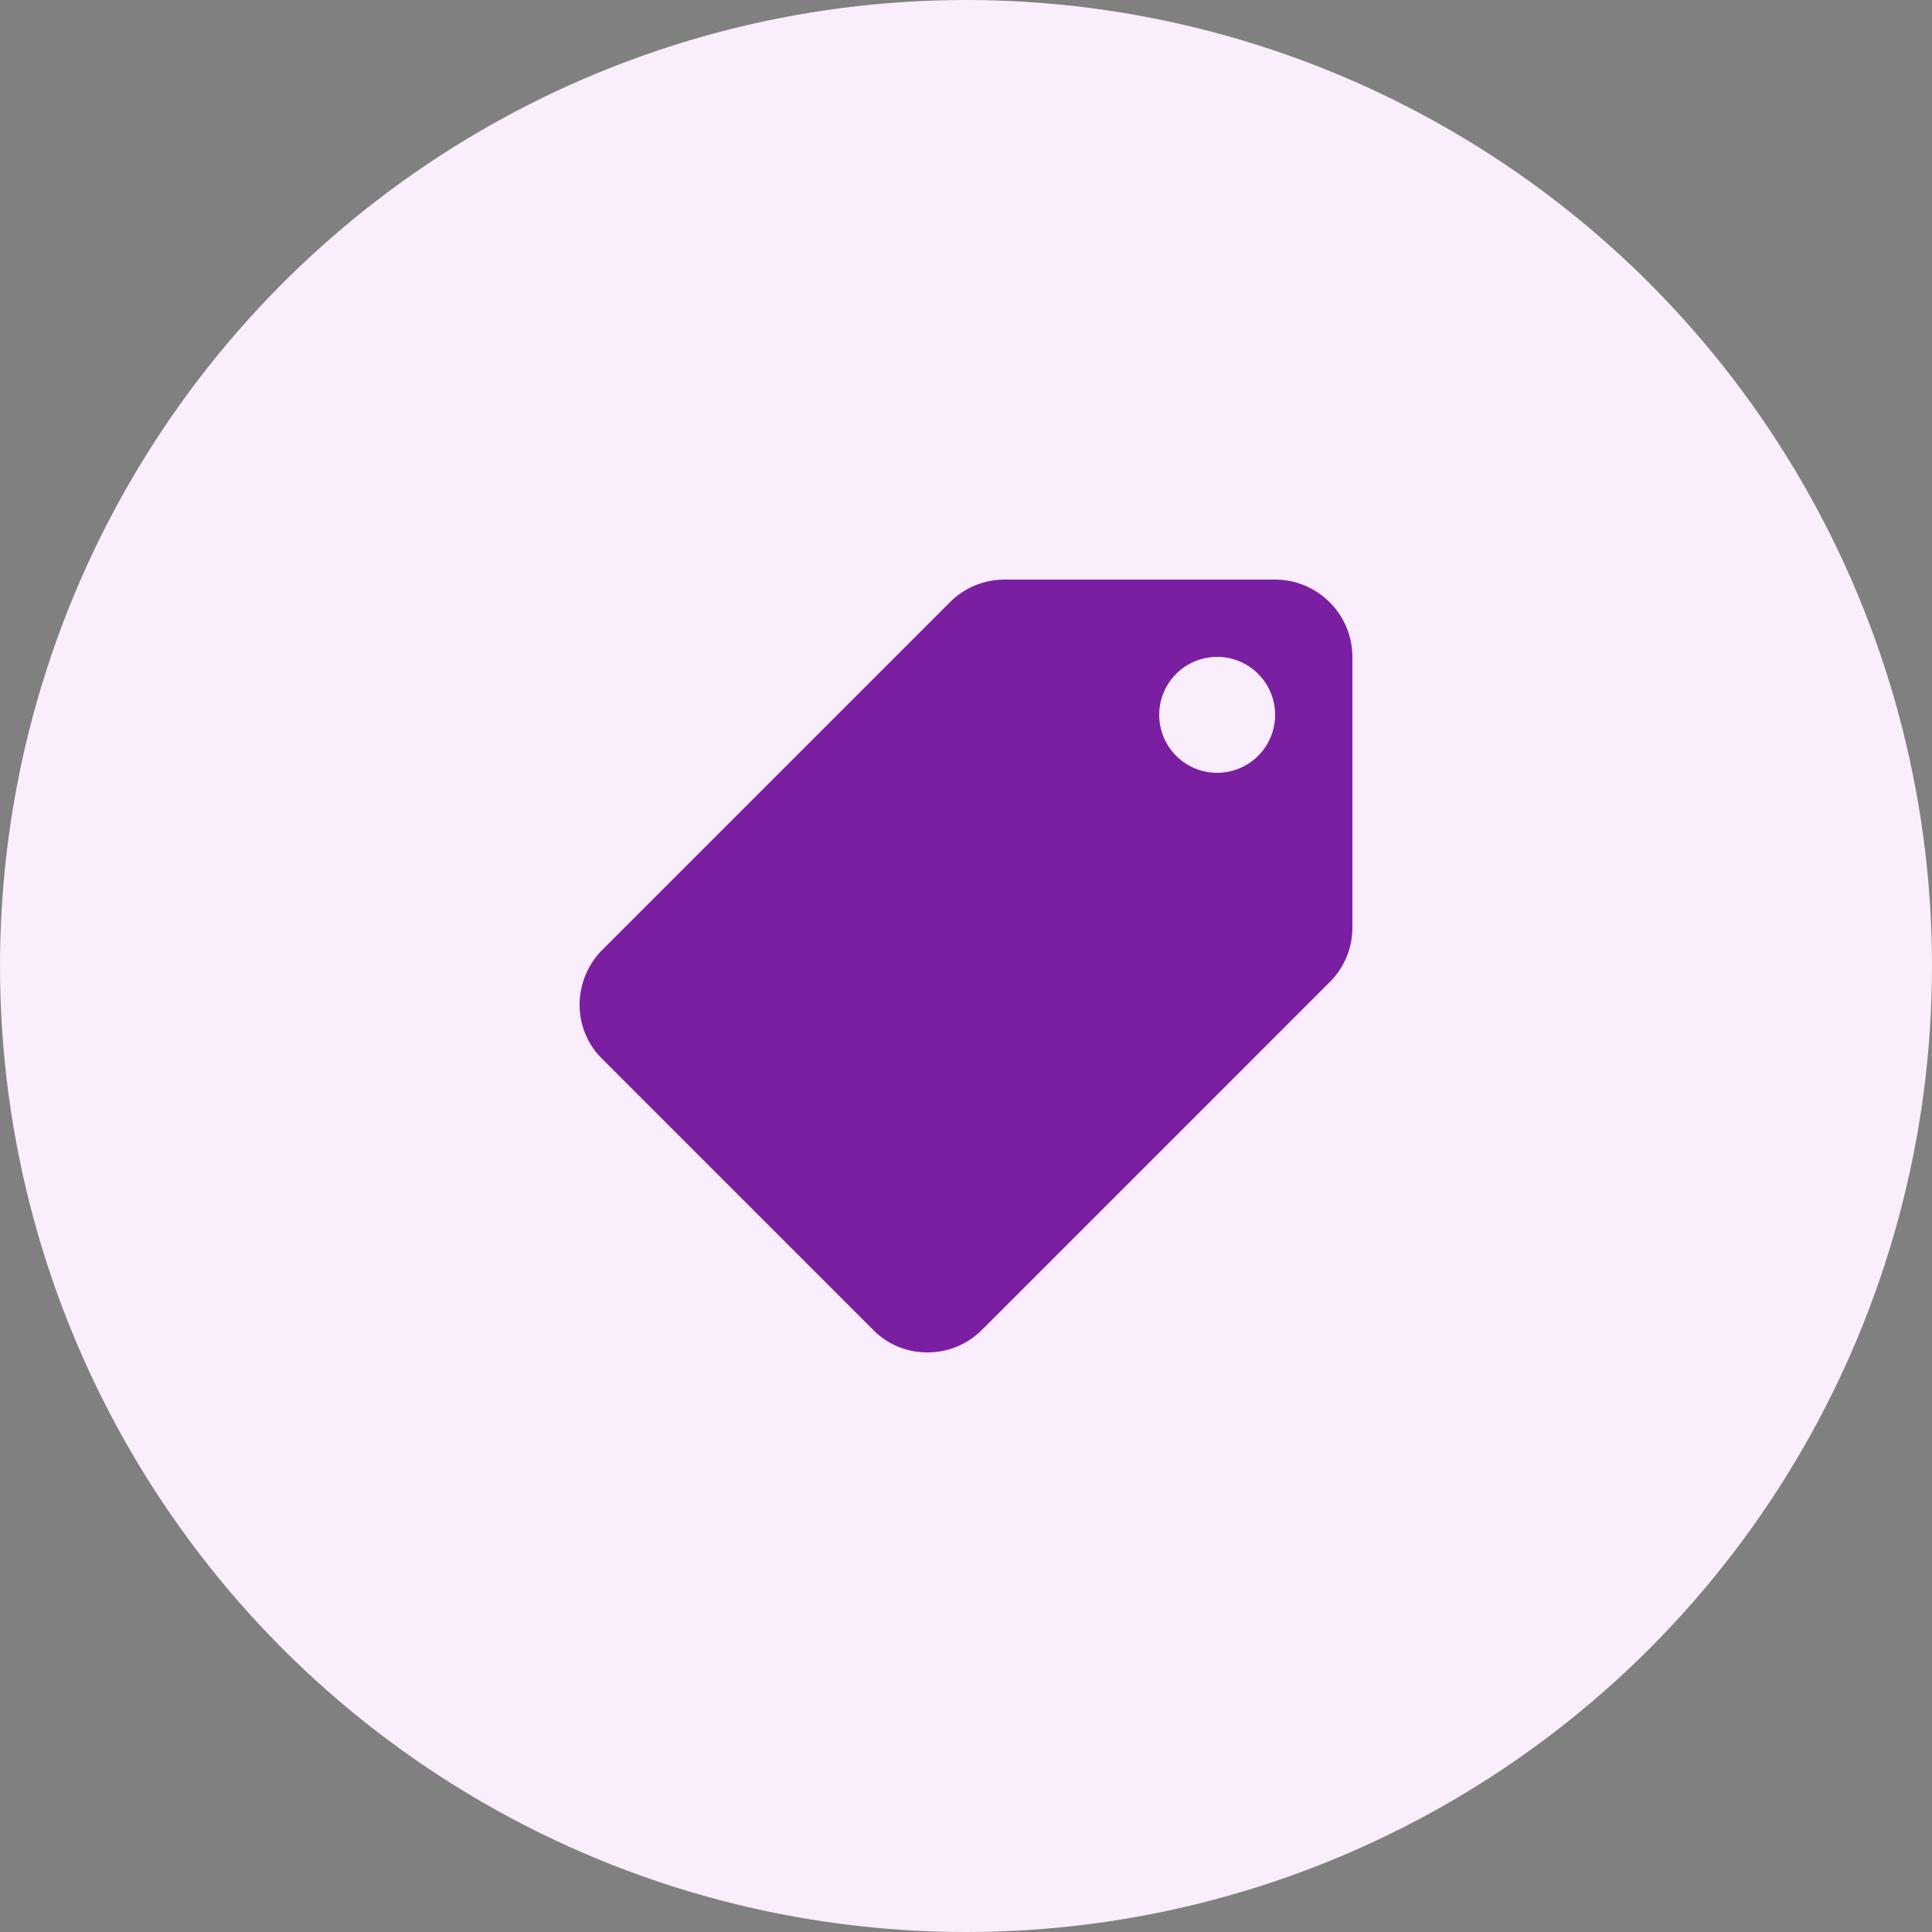 <svg xmlns="http://www.w3.org/2000/svg" width="32" height="32" viewBox="0 0 32 32"><rect x="0" y="0" width="32" height="32" fill="#808080" stroke="none"/><g fill="none" fill-rule="evenodd"><circle cx="16" cy="16" r="16" fill="#FAEDFC"/><path fill="#7B1FA2" d="M9.978 15.731l5.76-5.76c.23-.23.55-.371.902-.371h4.48c.704 0 1.28.576 1.28 1.28v4.48c0 .352-.14.672-.378.909l-5.76 5.76c-.23.23-.55.371-.902.371s-.672-.14-.902-.378l-4.48-4.48c-.237-.23-.378-.55-.378-.902s.147-.678.378-.909zM20.16 12.8a.959.959 0 100-1.92.959.959 0 100 1.92z"/></g></svg>